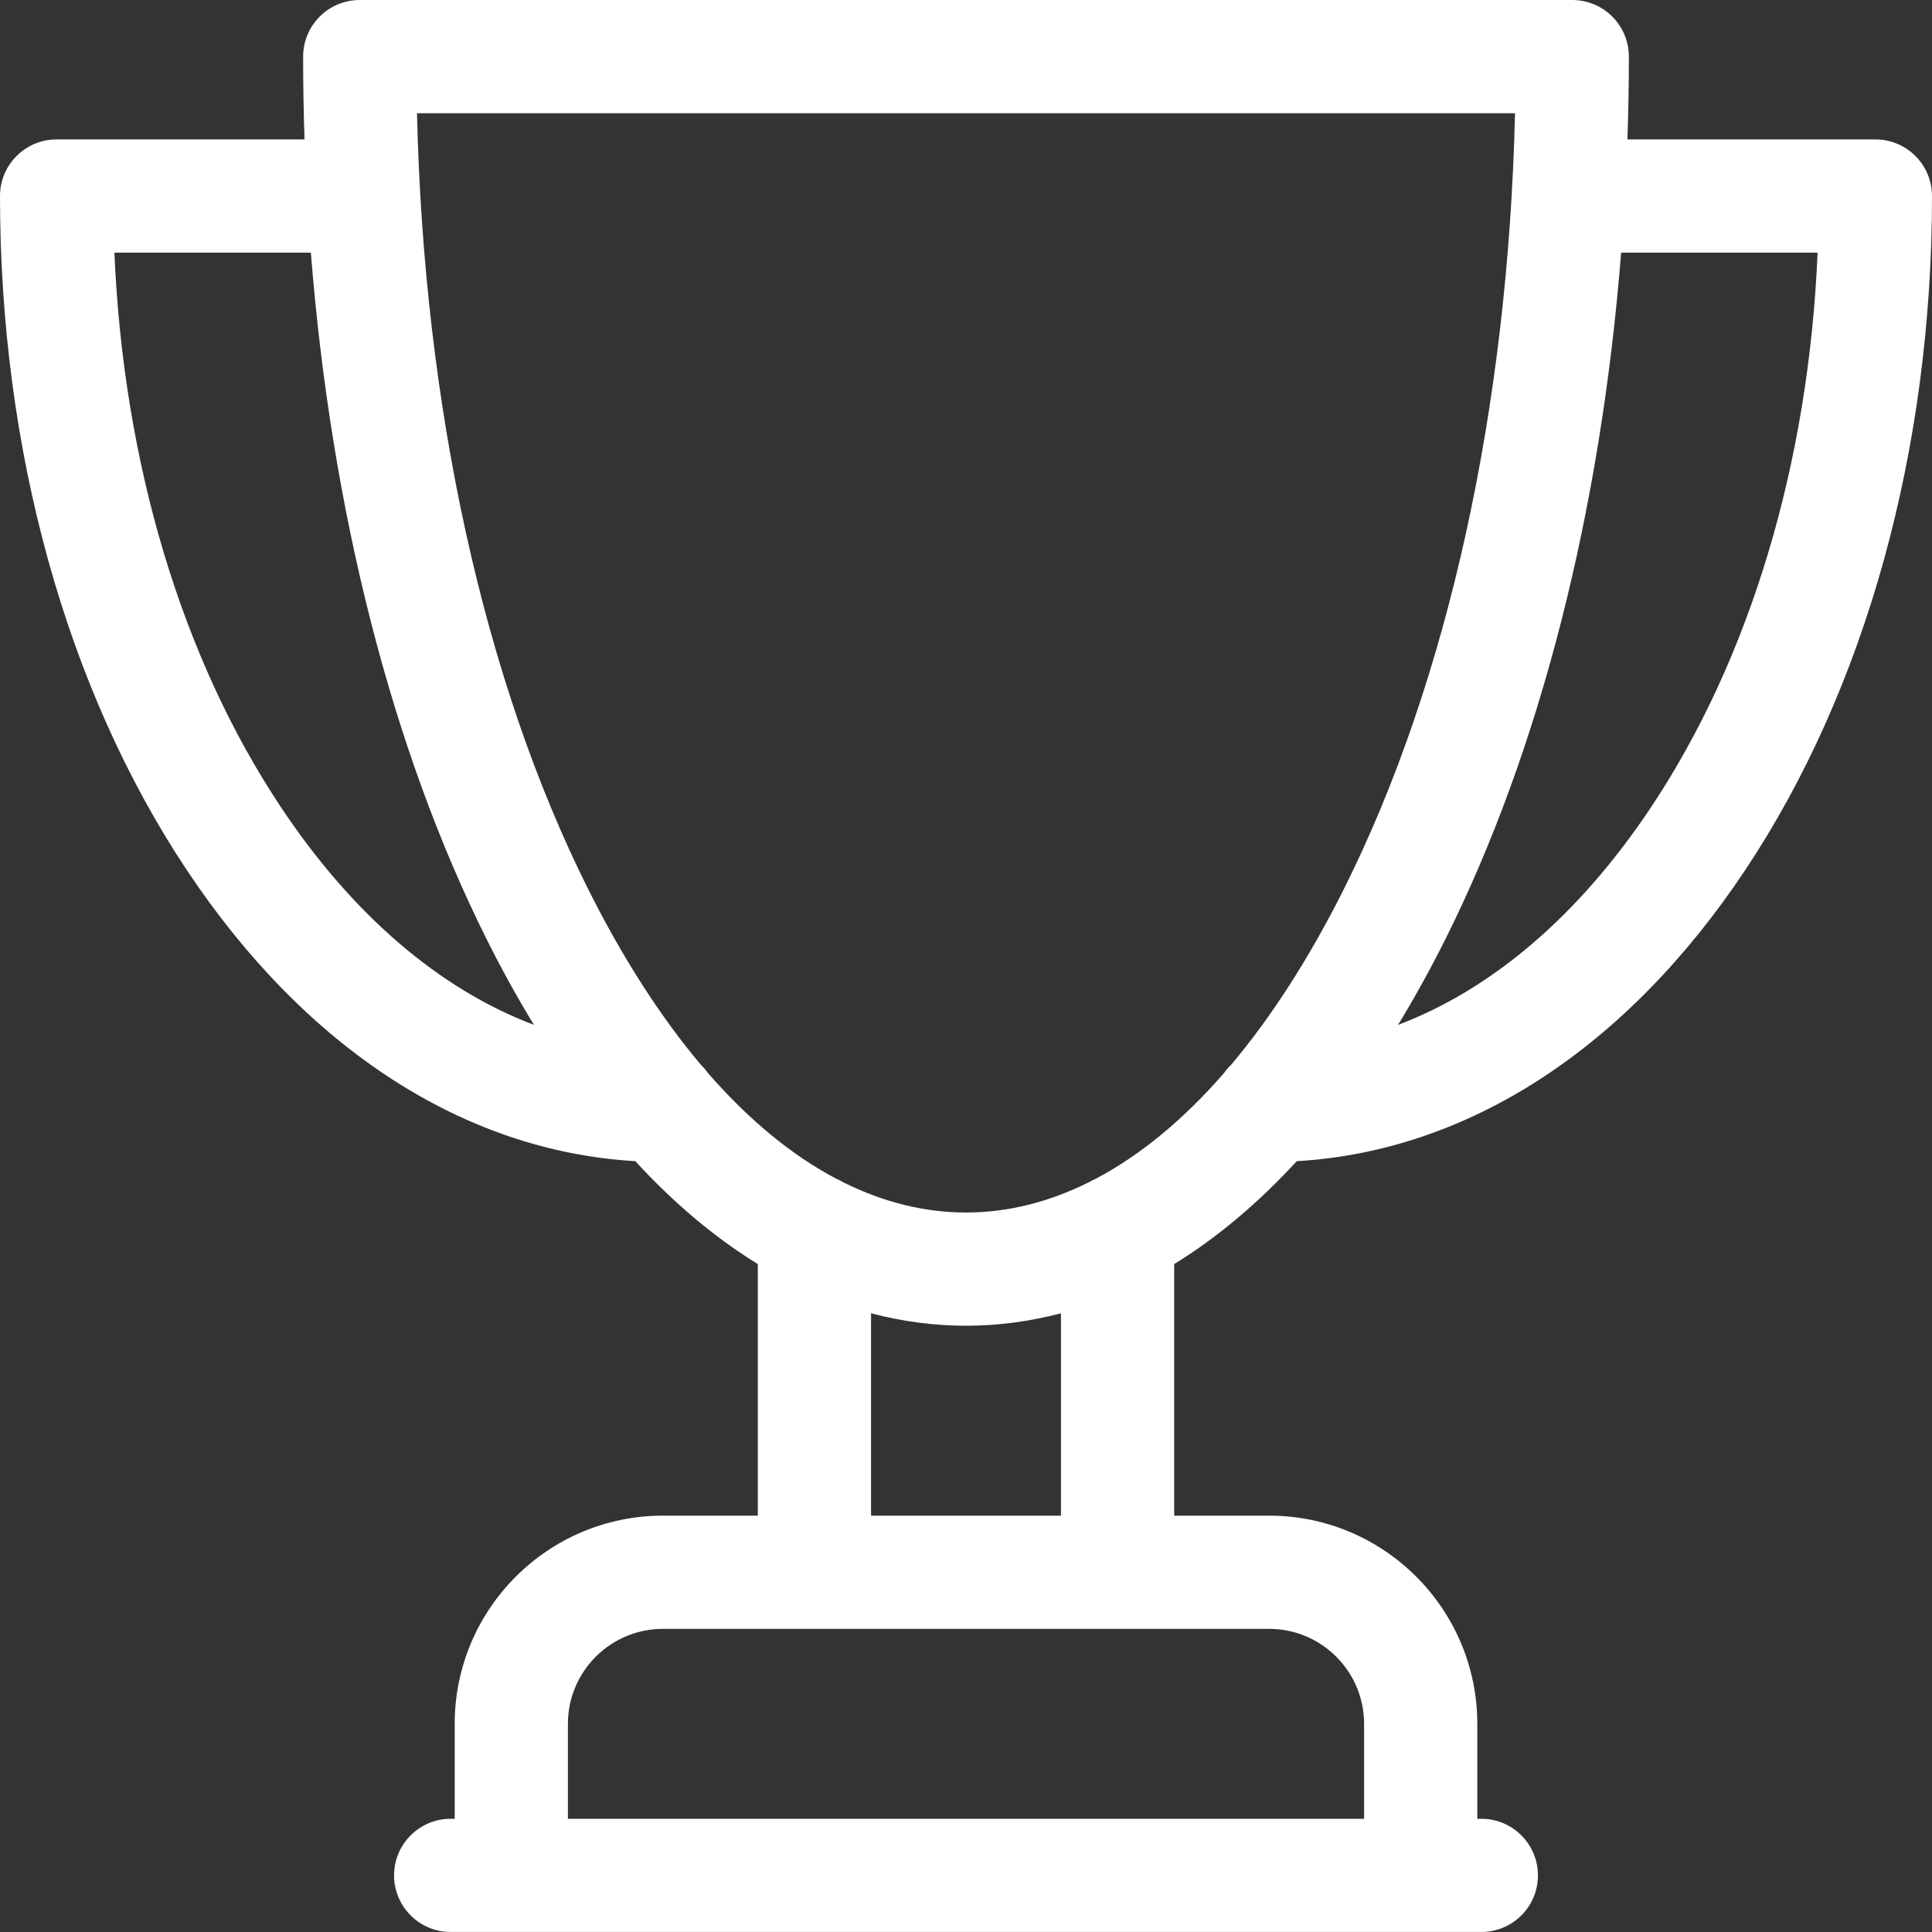 <?xml version="1.0" encoding="UTF-8"?>
<svg xmlns="http://www.w3.org/2000/svg" width="60" height="60" viewBox="0 0 60 60" fill="none">
  <rect x="0" y="0" width="60" height="60" fill="#333333" stroke="none"/>
  <path d="M58.242 4.33H50.542C50.57 3.478 50.586 2.62 50.586 1.758C50.586 0.787 49.799 6.10352e-05 48.828 6.10352e-05H11.172C10.201 6.10352e-05 9.414 0.787 9.414 1.758C9.414 2.62 9.429 3.478 9.457 4.33H1.758C0.787 4.33 0 5.117 0 6.088C0 13.965 2.059 21.395 5.796 27.013C9.491 32.566 14.412 35.751 19.729 36.061C20.934 37.372 22.208 38.442 23.535 39.257V47.07H20.586C17.021 47.07 14.121 49.97 14.121 53.535V56.484H13.996C13.025 56.484 12.238 57.271 12.238 58.242C12.238 59.213 13.025 59.999 13.996 59.999H46.004C46.975 59.999 47.762 59.213 47.762 58.242C47.762 57.271 46.975 56.484 46.004 56.484H45.879V53.535C45.879 49.97 42.979 47.07 39.414 47.07H36.465V39.257C37.792 38.442 39.066 37.372 40.272 36.061C45.588 35.751 50.509 32.566 54.204 27.013C57.942 21.395 60 13.965 60 6.088C60 5.117 59.213 4.33 58.242 4.33ZM8.723 25.065C5.64 20.432 3.829 14.372 3.553 7.846H9.654C10.288 15.869 12.171 23.285 15.114 29.171C15.583 30.108 16.073 30.994 16.582 31.828C13.658 30.724 10.952 28.416 8.723 25.065ZM42.363 53.535V56.484H17.637V53.535C17.637 51.909 18.96 50.586 20.586 50.586H39.414C41.04 50.586 42.363 51.909 42.363 53.535ZM32.949 47.07H27.051V40.785C28.017 41.039 29.002 41.172 30 41.172C30.998 41.172 31.983 41.039 32.949 40.785V47.07ZM34.038 36.603C33.959 36.635 33.883 36.675 33.81 36.718C32.568 37.336 31.291 37.656 30 37.656C28.709 37.656 27.433 37.336 26.191 36.719C26.118 36.675 26.041 36.635 25.961 36.602C24.583 35.873 23.249 34.773 21.988 33.327C21.922 33.232 21.847 33.144 21.764 33.065C20.512 31.578 19.334 29.75 18.259 27.599C15.028 21.138 13.162 12.643 12.95 3.516H47.05C46.837 12.643 44.971 21.139 41.741 27.599C40.665 29.75 39.487 31.578 38.236 33.065C38.153 33.144 38.077 33.232 38.011 33.327C36.75 34.774 35.416 35.874 34.038 36.603ZM51.277 25.065C49.047 28.416 46.342 30.724 43.418 31.828C43.926 30.994 44.417 30.108 44.886 29.171C47.829 23.285 49.712 15.869 50.346 7.846H56.447C56.171 14.372 54.36 20.432 51.277 25.065Z" fill="white"></path>
</svg>
